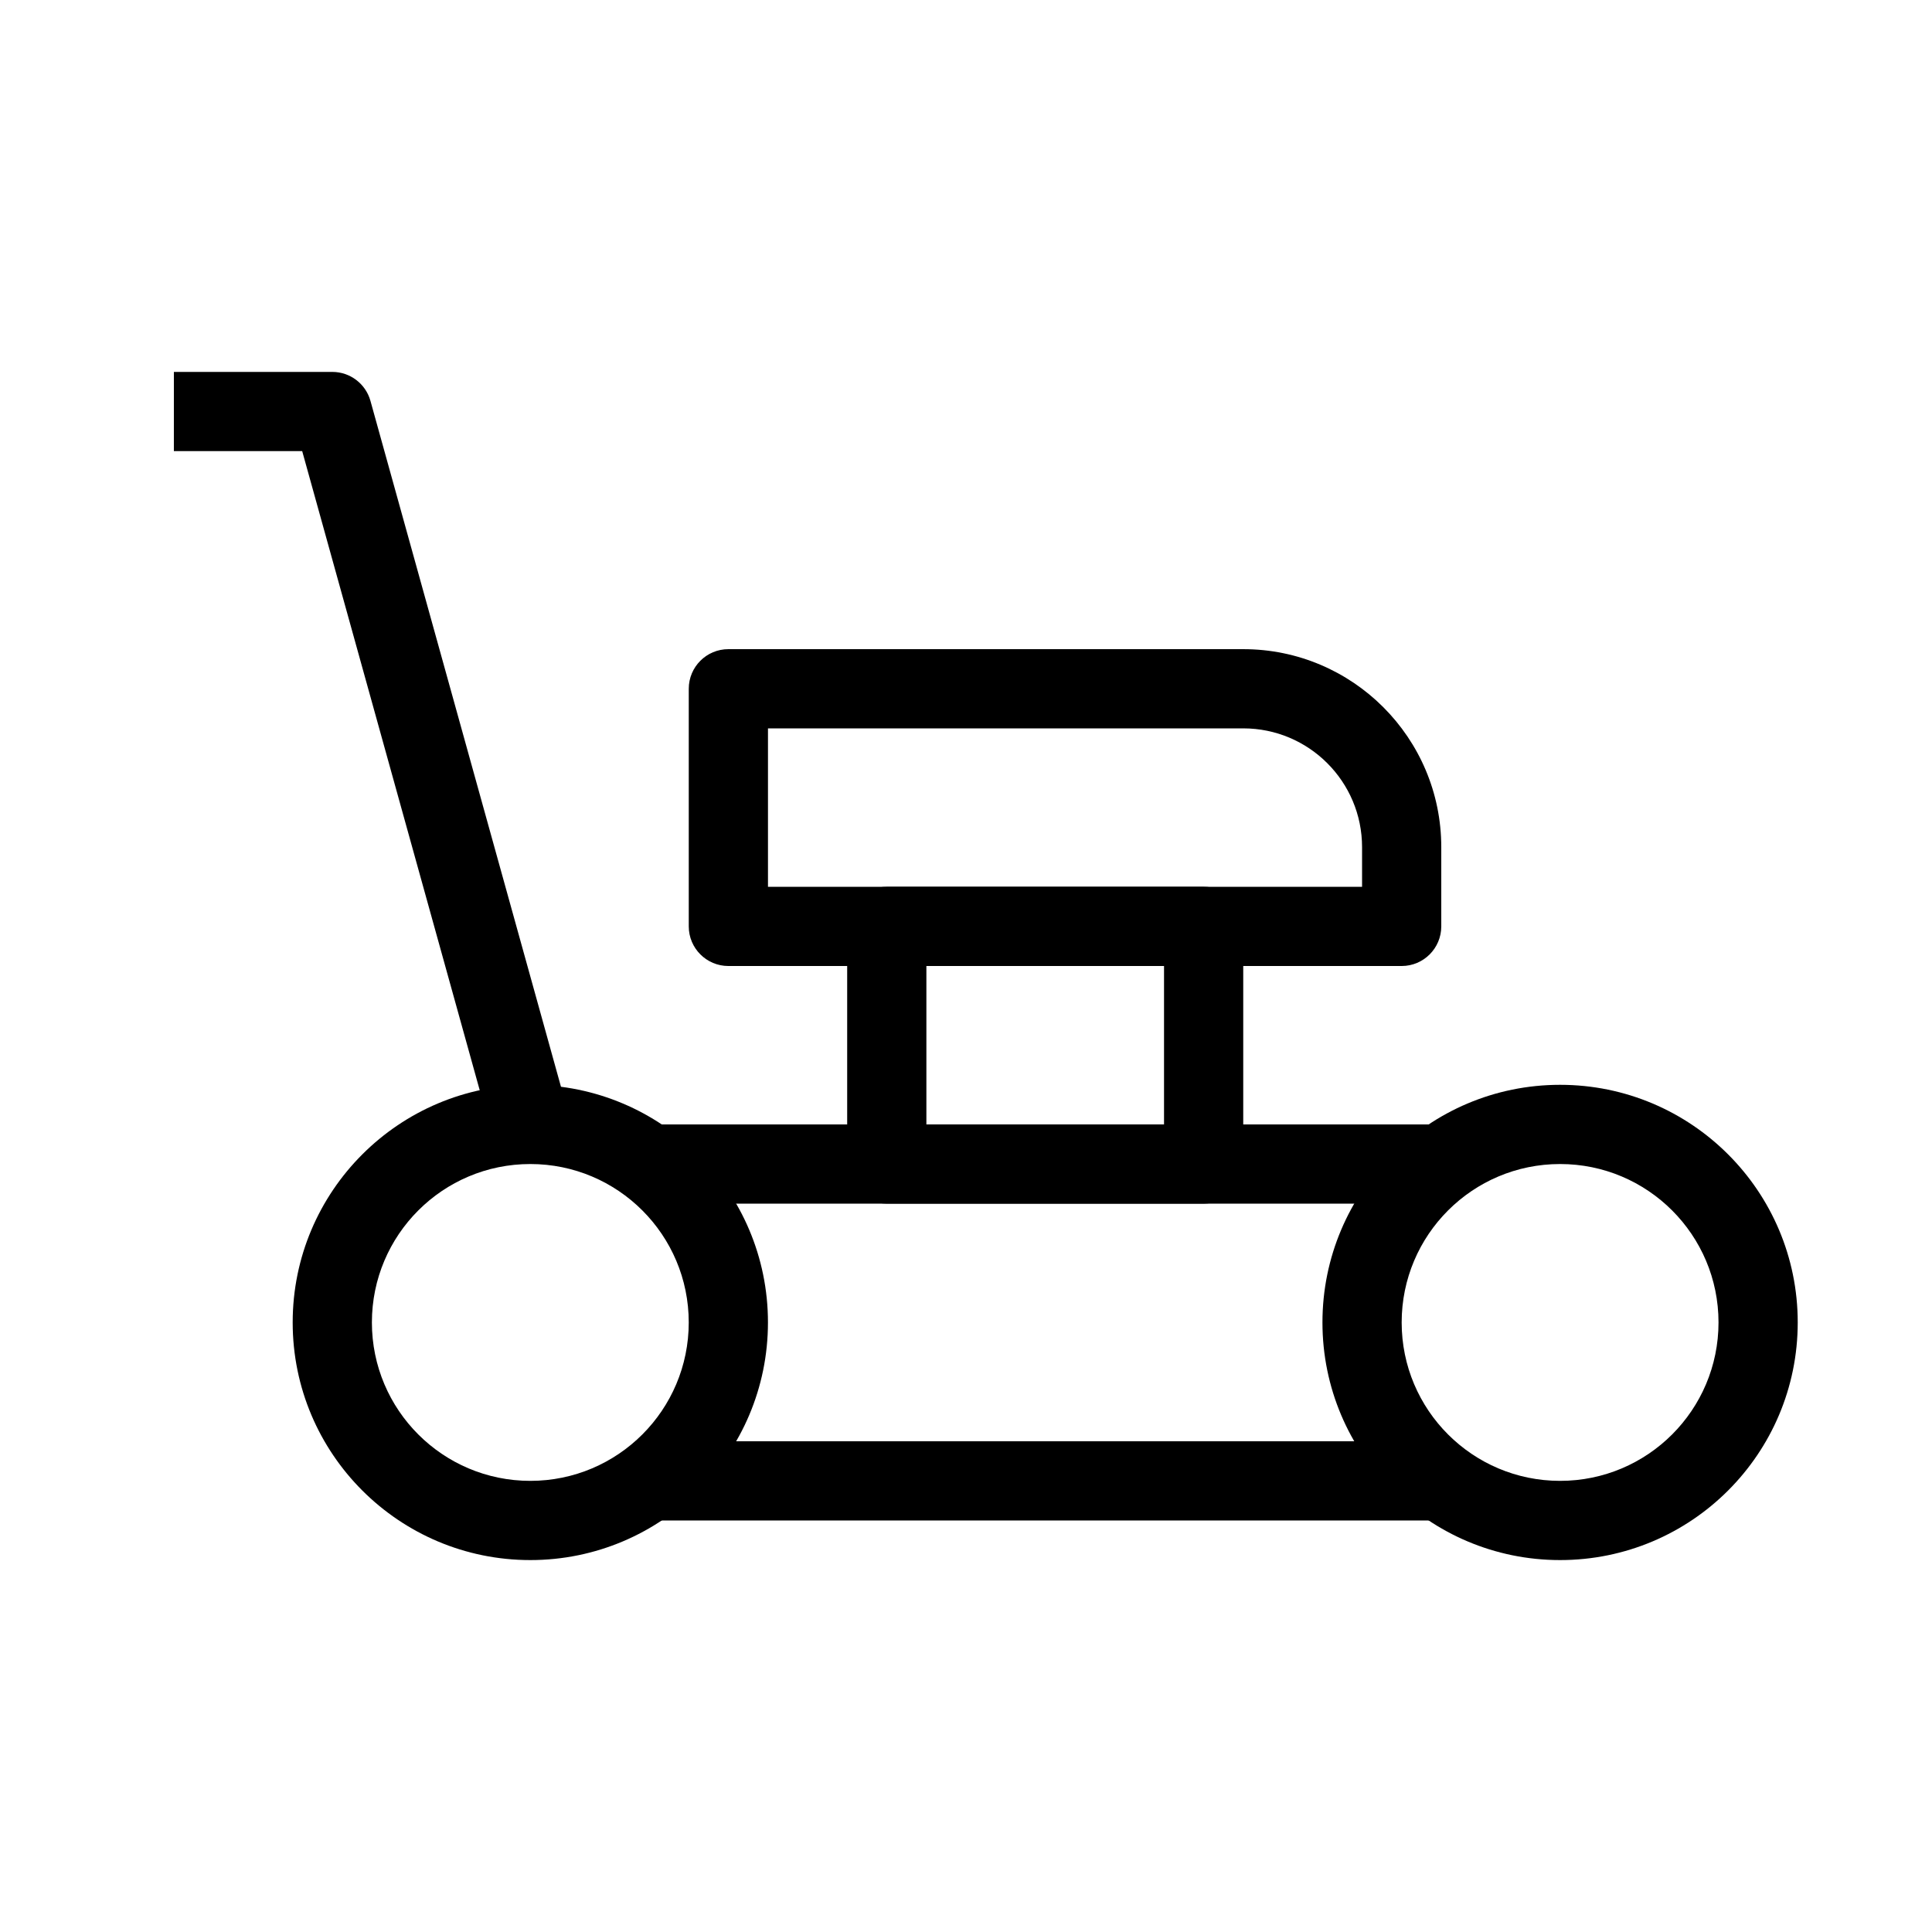 <?xml version="1.0" encoding="UTF-8"?>
<!-- Uploaded to: SVG Repo, www.svgrepo.com, Generator: SVG Repo Mixer Tools -->
<svg fill="#000000" width="800px" height="800px" version="1.1" viewBox="144 144 512 512" xmlns="http://www.w3.org/2000/svg">
 <g fill-rule="evenodd">
  <path d="m557.44 452.48c-23.188 0-41.984 18.793-41.984 41.98 0 23.191 18.797 41.984 41.984 41.984s41.984-18.793 41.984-41.984c0-23.188-18.797-41.98-41.984-41.98zm-62.977 41.98c0-34.781 28.195-62.973 62.977-62.973 34.785 0 62.977 28.191 62.977 62.973 0 34.785-28.191 62.977-62.977 62.977-34.781 0-62.977-28.191-62.977-62.977z"/>
  <path d="m284.54 452.48c-23.188 0-41.984 18.793-41.984 41.98 0 23.191 18.797 41.984 41.984 41.984s41.984-18.793 41.984-41.984c0-23.188-18.797-41.98-41.984-41.98zm-62.977 41.98c0-34.781 28.195-62.973 62.977-62.973s62.977 28.191 62.977 62.973c0 34.785-28.195 62.977-62.977 62.977s-62.977-28.191-62.977-62.977z"/>
  <path d="m525.95 462.98h-209.92v-20.992h209.92zm-209.92 62.973h209.92v20.992h-209.92z"/>
  <path d="m368.51 389.5c0-5.797 4.699-10.496 10.496-10.496h83.969c5.793 0 10.496 4.699 10.496 10.496v62.977c0 5.793-4.703 10.496-10.496 10.496h-83.969c-5.797 0-10.496-4.703-10.496-10.496zm20.992 10.496v41.984h62.977v-41.984z"/>
  <path d="m326.53 326.53c0-5.797 4.699-10.496 10.496-10.496h136.45c28.98 0 52.477 23.496 52.477 52.48v20.992c0 5.793-4.699 10.496-10.496 10.496h-178.43c-5.797 0-10.496-4.703-10.496-10.496zm20.992 10.496v41.984h157.44v-10.496c0-17.391-14.098-31.488-31.484-31.488z"/>
  <path d="m190.08 242.56h41.984c4.715 0 8.852 3.144 10.113 7.688l52.48 188.93-20.227 5.617-50.344-181.24h-34.008z"/>
 </g>
</svg>